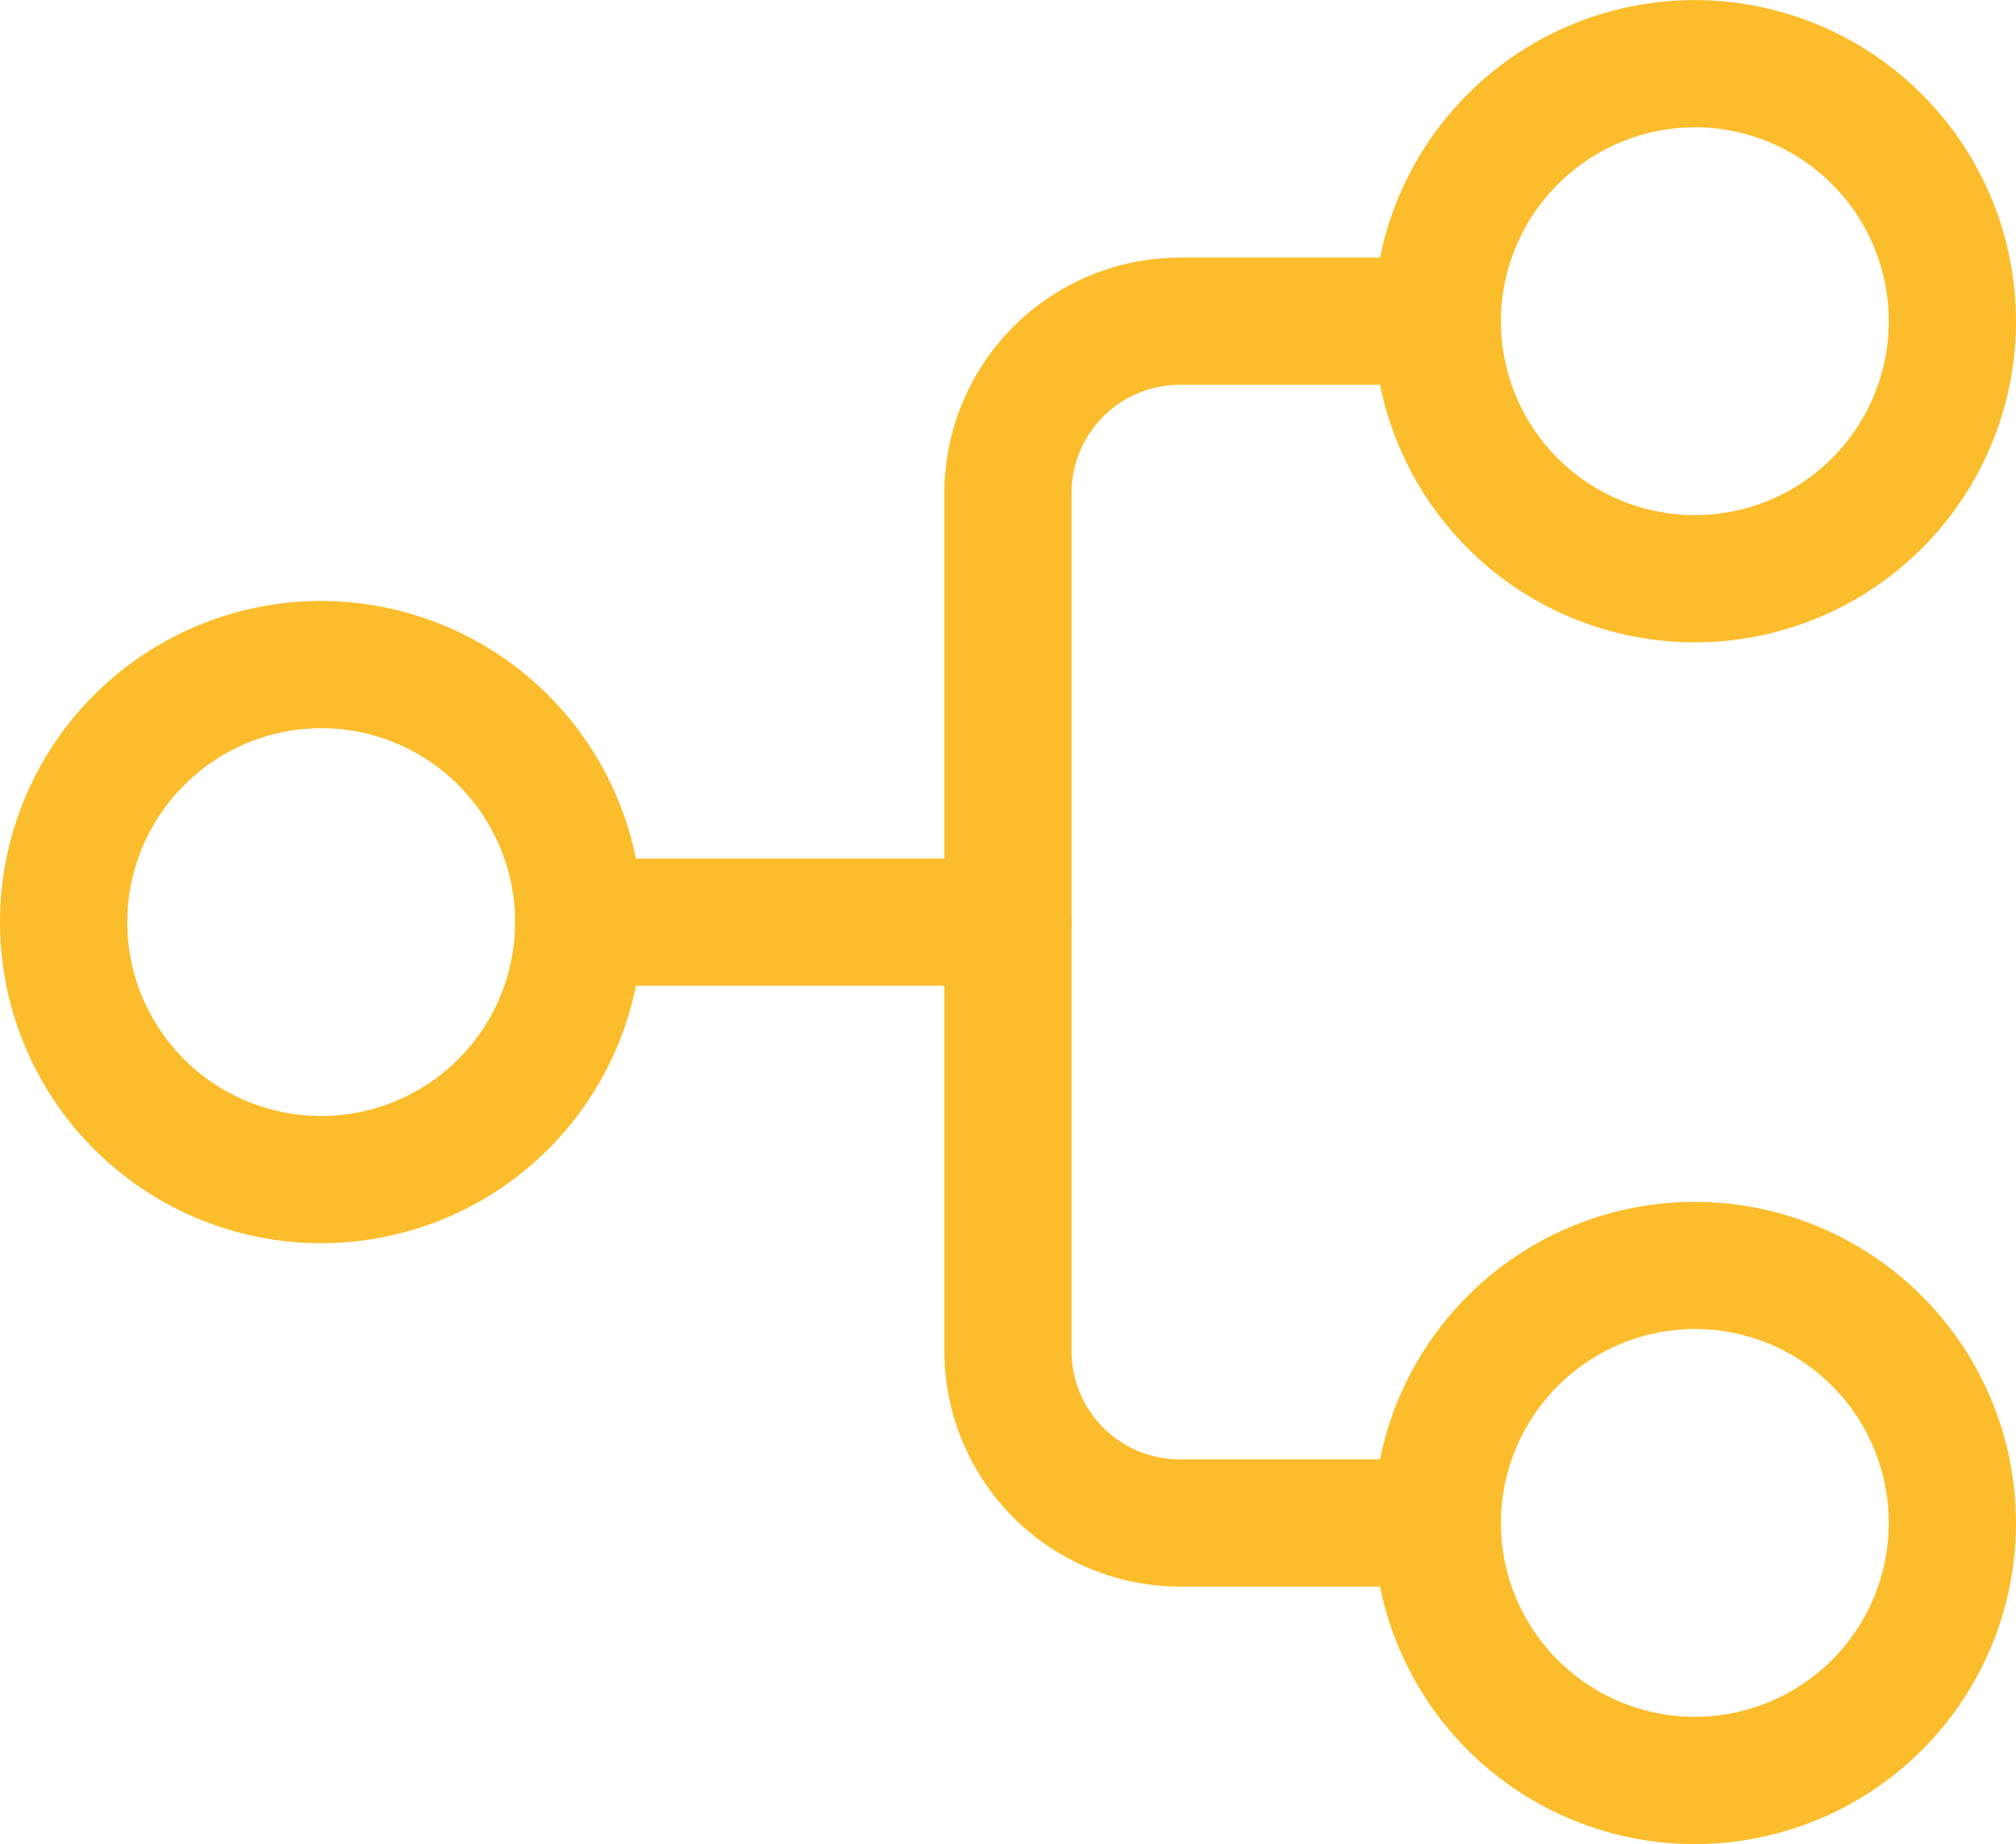 <svg xmlns="http://www.w3.org/2000/svg" width="24.368" height="22.293" viewBox="0 0 24.368 22.293">
  <g id="Group_1012" data-name="Group 1012" transform="translate(0.25 22.043) rotate(-90)">
    <path id="Path_131" data-name="Path 131" d="M.519,6.226A.519.519,0,0,1,0,5.708V.519a.519.519,0,1,1,1.038,0V5.708A.519.519,0,0,1,.519,6.226Z" transform="translate(10.377 6.226)" fill="#fbbd2c" stroke="#fbbd2c" stroke-miterlimit="10" stroke-width="0.5"/>
    <path id="Path_132" data-name="Path 132" d="M15.047,6.226a.519.519,0,0,1-.519-.519V2.594a1.559,1.559,0,0,0-1.557-1.557H2.594A1.559,1.559,0,0,0,1.038,2.594V5.708A.519.519,0,1,1,0,5.708V2.594A2.6,2.6,0,0,1,2.594,0H12.972a2.6,2.6,0,0,1,2.594,2.594V5.708A.519.519,0,0,1,15.047,6.226Z" transform="translate(3.113 11.415)" fill="#fbbd2c" stroke="#fbbd2c" stroke-miterlimit="10" stroke-width="0.5"/>
    <path id="Path_133" data-name="Path 133" d="M3.632,7.264A3.632,3.632,0,1,1,7.264,3.632,3.636,3.636,0,0,1,3.632,7.264Zm0-6.226A2.594,2.594,0,1,0,6.226,3.632,2.6,2.6,0,0,0,3.632,1.038Z" transform="translate(7.264 0)" fill="#fbbd2c" stroke="#fbbd2c" stroke-miterlimit="10" stroke-width="0.5"/>
    <path id="Path_134" data-name="Path 134" d="M3.632,7.264A3.632,3.632,0,1,1,7.264,3.632,3.636,3.636,0,0,1,3.632,7.264Zm0-6.226A2.594,2.594,0,1,0,6.227,3.632,2.6,2.6,0,0,0,3.632,1.038Z" transform="translate(0 16.604)" fill="#fbbd2c" stroke="#fbbd2c" stroke-miterlimit="10" stroke-width="0.5"/>
    <path id="Path_135" data-name="Path 135" d="M3.632,7.264A3.632,3.632,0,1,1,7.264,3.632,3.636,3.636,0,0,1,3.632,7.264Zm0-6.226A2.594,2.594,0,1,0,6.226,3.632,2.6,2.6,0,0,0,3.632,1.038Z" transform="translate(14.528 16.604)" fill="#fbbd2c" stroke="#fbbd2c" stroke-miterlimit="10" stroke-width="0.5"/>
  </g>
</svg>
